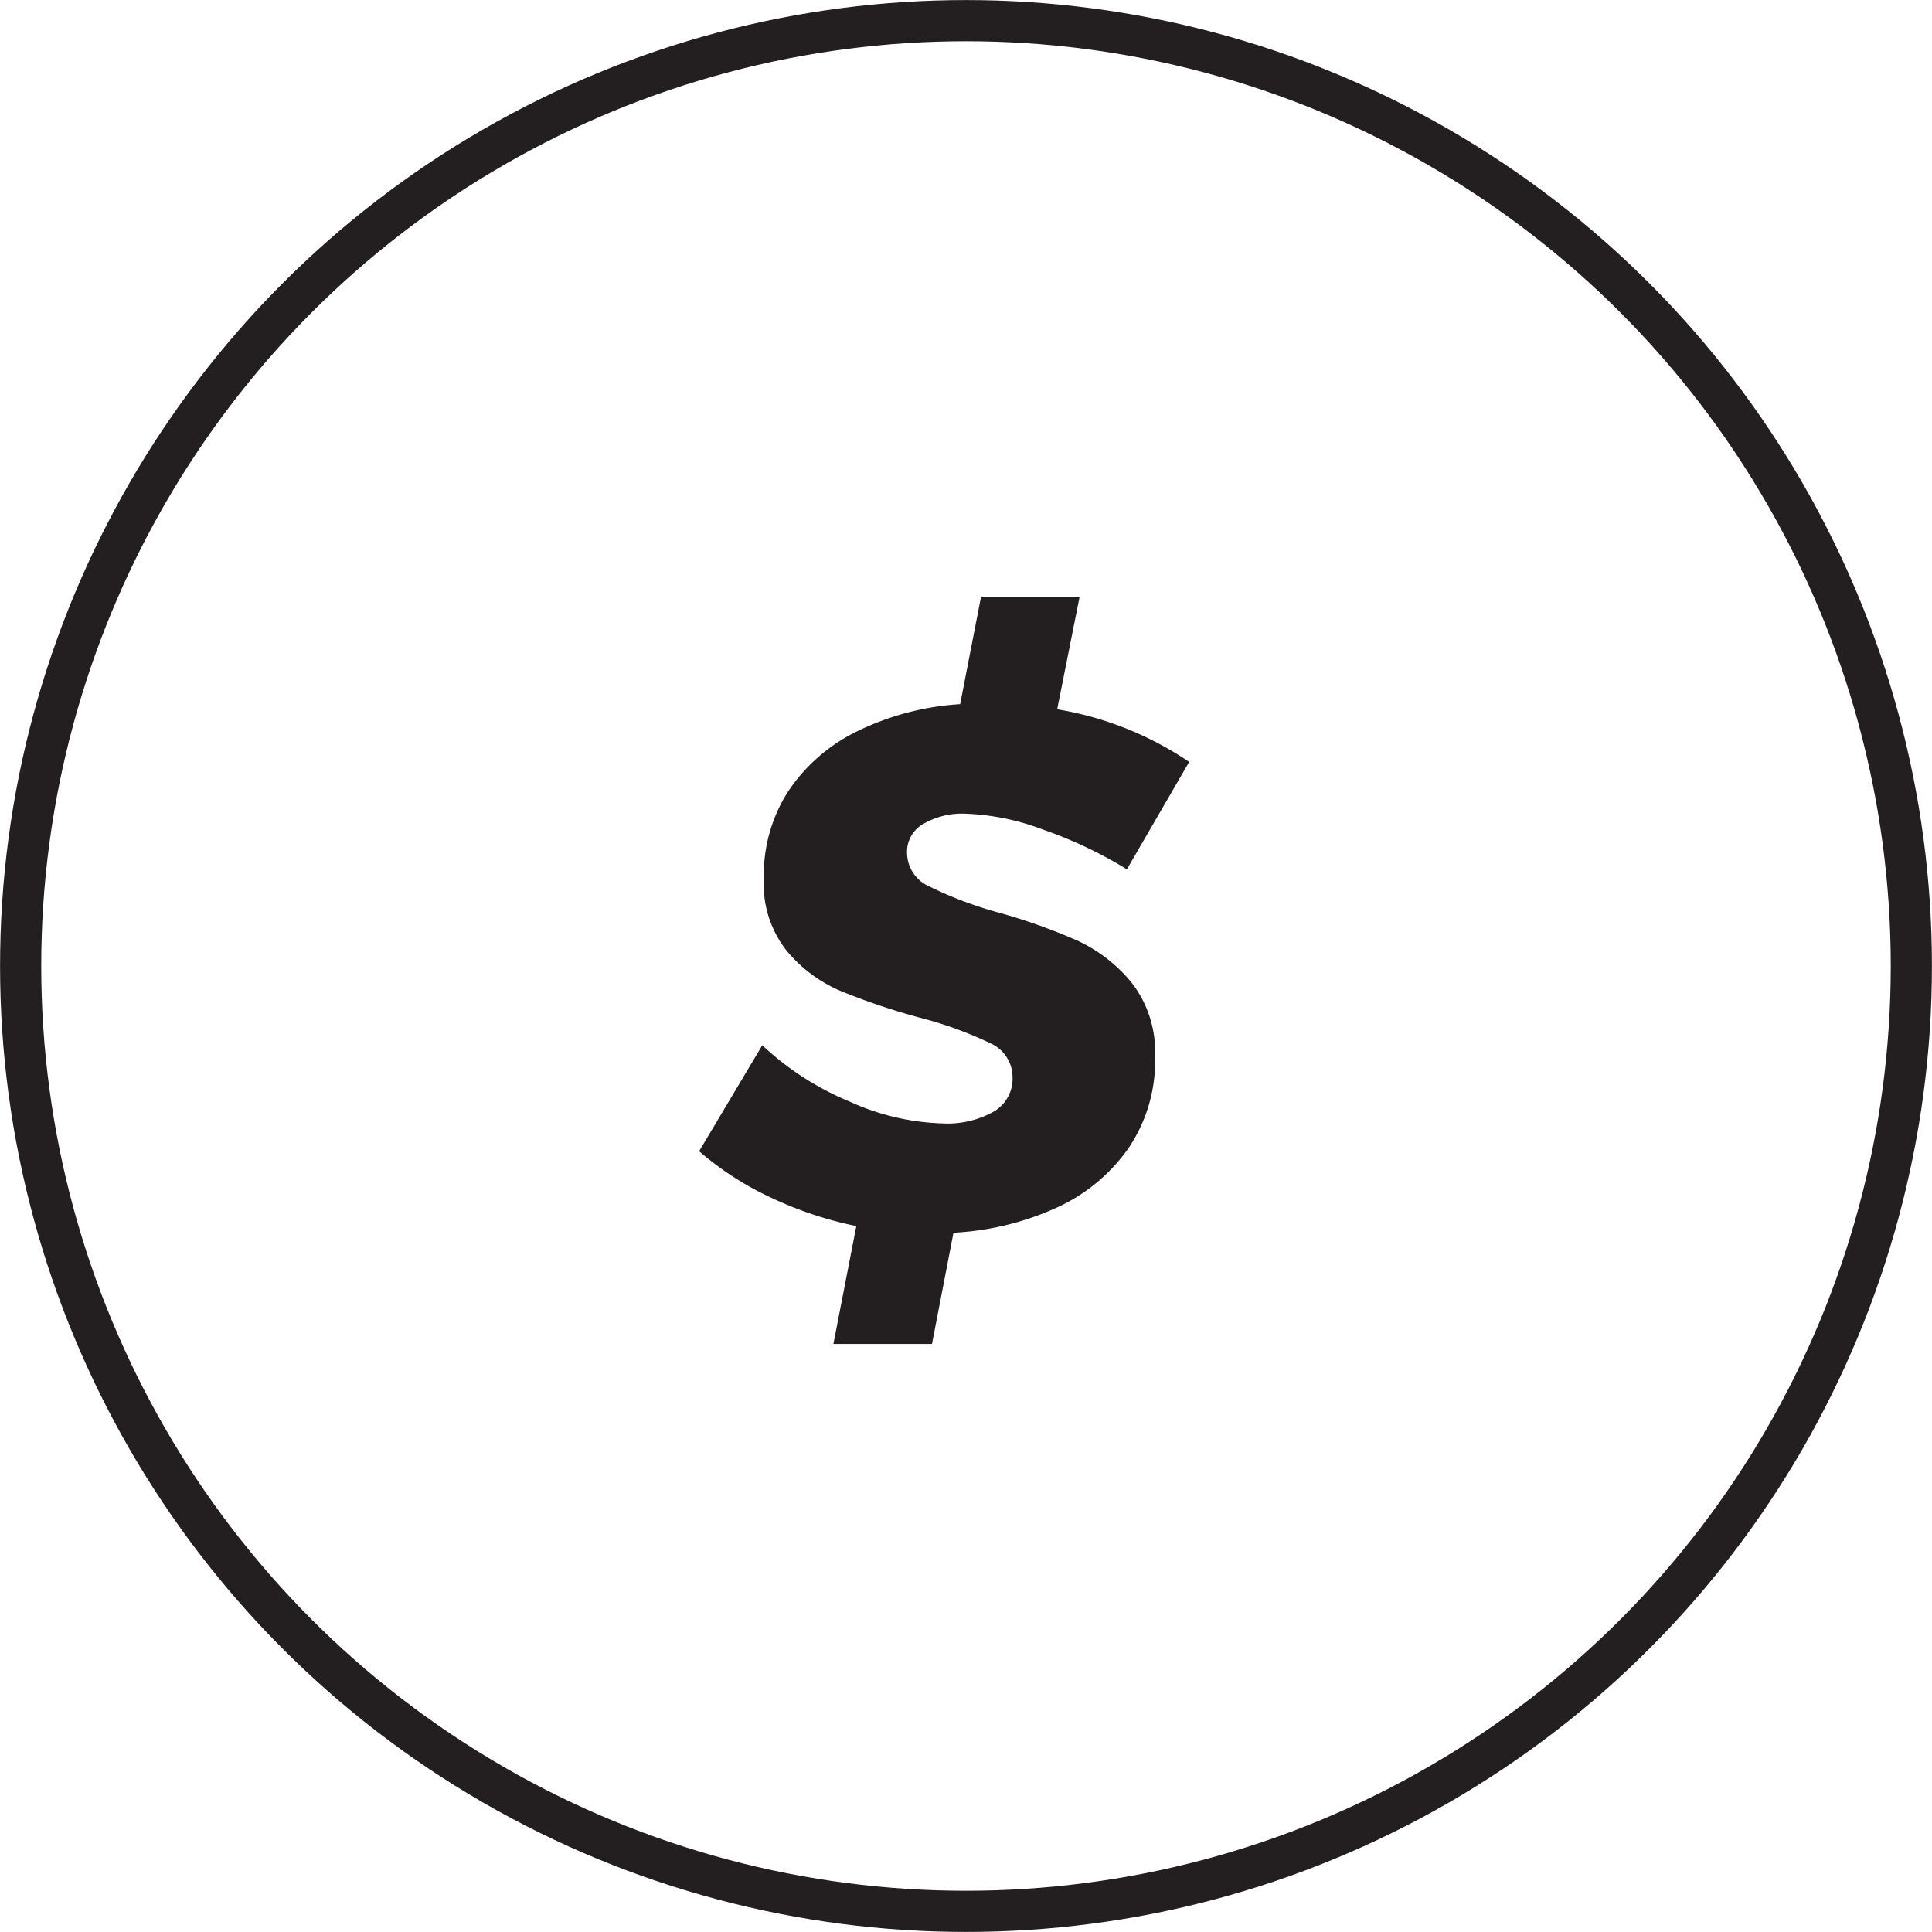 <?xml version="1.0" encoding="UTF-8"?> <svg xmlns="http://www.w3.org/2000/svg" id="Layer_1" data-name="Layer 1" viewBox="0 0 161.88 161.88"><defs><style>.cls-1{fill:none;stroke:#231f20;stroke-miterlimit:10;stroke-width:3.45px;}.cls-2{fill:#231f20;}</style></defs><circle class="cls-1" cx="80.94" cy="80.94" r="79.21"></circle><path class="cls-2" d="M77.84,74.26a31.94,31.94,0,0,0,5.71,2.17,48.83,48.83,0,0,1,6.74,2.39,12.78,12.78,0,0,1,4.57,3.57,9.46,9.46,0,0,1,1.92,6.15,13,13,0,0,1-2.23,7.67,14.81,14.81,0,0,1-6.06,5,23.79,23.79,0,0,1-8.6,2.08l-1.8,9.32H69.83l1.92-9.88a31.21,31.21,0,0,1-7.23-2.42,25.85,25.85,0,0,1-5.94-3.85l5.29-8.88a24.18,24.18,0,0,0,7.32,4.72A20.1,20.1,0,0,0,79,94.13a7.9,7.9,0,0,0,4.28-1,3.19,3.19,0,0,0,1.56-2.86A3.12,3.12,0,0,0,83,87.42,32.56,32.56,0,0,0,77,85.25,55.75,55.75,0,0,1,70.36,83a12,12,0,0,1-4.48-3.38A9,9,0,0,1,64,73.63,13,13,0,0,1,66,66.37a14.6,14.6,0,0,1,5.77-5.07A22.82,22.82,0,0,1,80.45,59l1.74-8.95h8.26l-1.87,9.38a27.86,27.86,0,0,1,11.06,4.41l-5.22,9a35.7,35.7,0,0,0-7-3.32,20.3,20.3,0,0,0-6.49-1.34,6.48,6.48,0,0,0-3.54.84A2.68,2.68,0,0,0,76,71.46,3.09,3.09,0,0,0,77.84,74.26Z"></path></svg> 